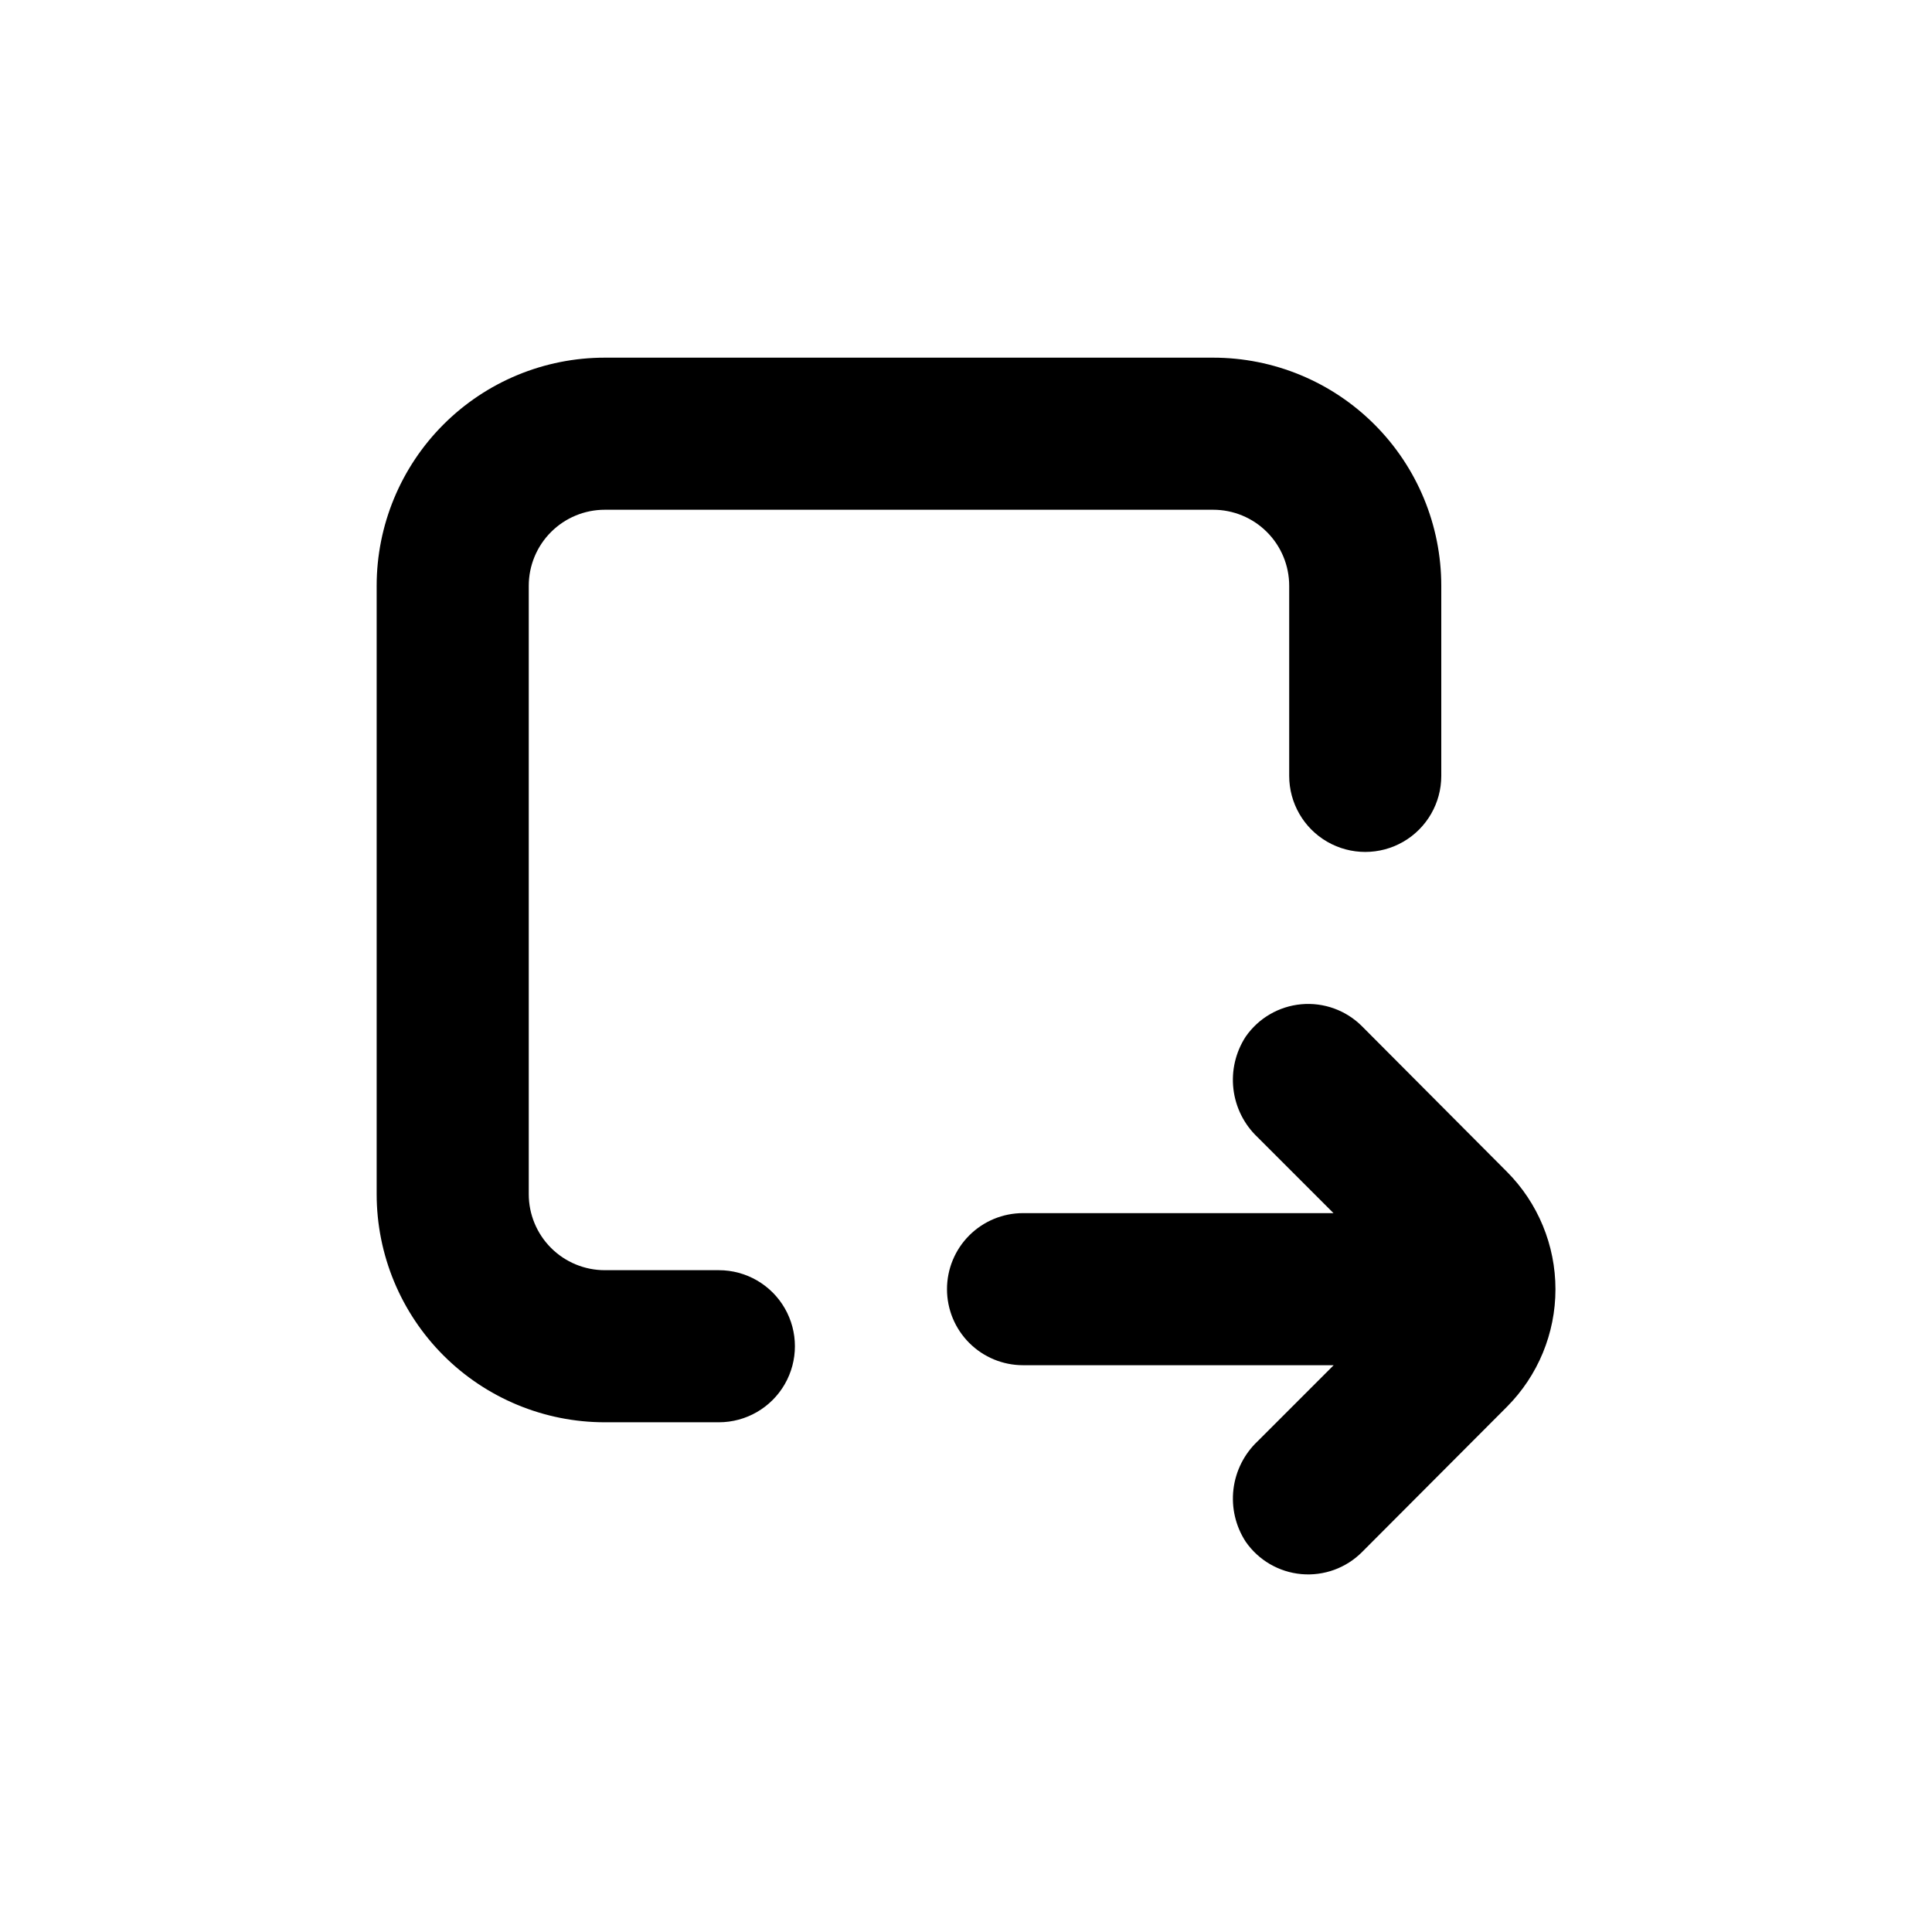 <?xml version="1.0" encoding="UTF-8"?>
<!-- Uploaded to: ICON Repo, www.iconrepo.com, Generator: ICON Repo Mixer Tools -->
<svg fill="#000000" width="800px" height="800px" version="1.1" viewBox="144 144 512 512" xmlns="http://www.w3.org/2000/svg">
 <g>
  <path d="m243.82 460.46c0 16.031 6.371 31.41 17.707 42.75 11.34 11.336 26.719 17.707 42.75 17.707h30.23c7.199 0 13.852-3.844 17.453-10.078 3.598-6.234 3.598-13.918 0-20.152-3.602-6.234-10.254-10.074-17.453-10.074h-30.23c-5.344 0-10.469-2.125-14.25-5.902-3.777-3.781-5.902-8.906-5.902-14.25v-161.22c0-5.348 2.125-10.473 5.902-14.25 3.781-3.781 8.906-5.902 14.25-5.902h161.22c5.348 0 10.473 2.121 14.25 5.902 3.781 3.777 5.902 8.902 5.902 14.25v50.379c0 7.199 3.844 13.852 10.078 17.453 6.234 3.598 13.918 3.598 20.152 0 6.234-3.602 10.074-10.254 10.074-17.453v-50.379c0-16.035-6.367-31.414-17.707-42.75-11.336-11.34-26.715-17.707-42.75-17.707h-161.22c-16.031 0-31.41 6.367-42.75 17.707-11.336 11.336-17.707 26.715-17.707 42.75z"/>
  <path d="m474.11 552.55c3.402 4.918 8.812 8.07 14.766 8.605 5.957 0.535 11.844-1.602 16.066-5.832l38.391-38.492c8.25-8.273 12.879-19.48 12.879-31.16 0-11.684-4.629-22.887-12.879-31.16l-38.391-38.543c-4.223-4.231-10.109-6.367-16.066-5.832-5.953 0.535-11.363 3.688-14.766 8.602-2.664 4.106-3.812 9.008-3.242 13.867 0.57 4.859 2.82 9.363 6.367 12.734l20.152 20.152h-82.273c-5.344 0-10.473 2.125-14.25 5.902-3.781 3.781-5.902 8.906-5.902 14.25 0 5.348 2.121 10.473 5.902 14.25 3.777 3.781 8.906 5.902 14.25 5.902h82.32l-20.152 20.152c-3.559 3.363-5.824 7.867-6.406 12.727-0.578 4.863 0.566 9.773 3.234 13.875z"/>
 </g>
</svg>